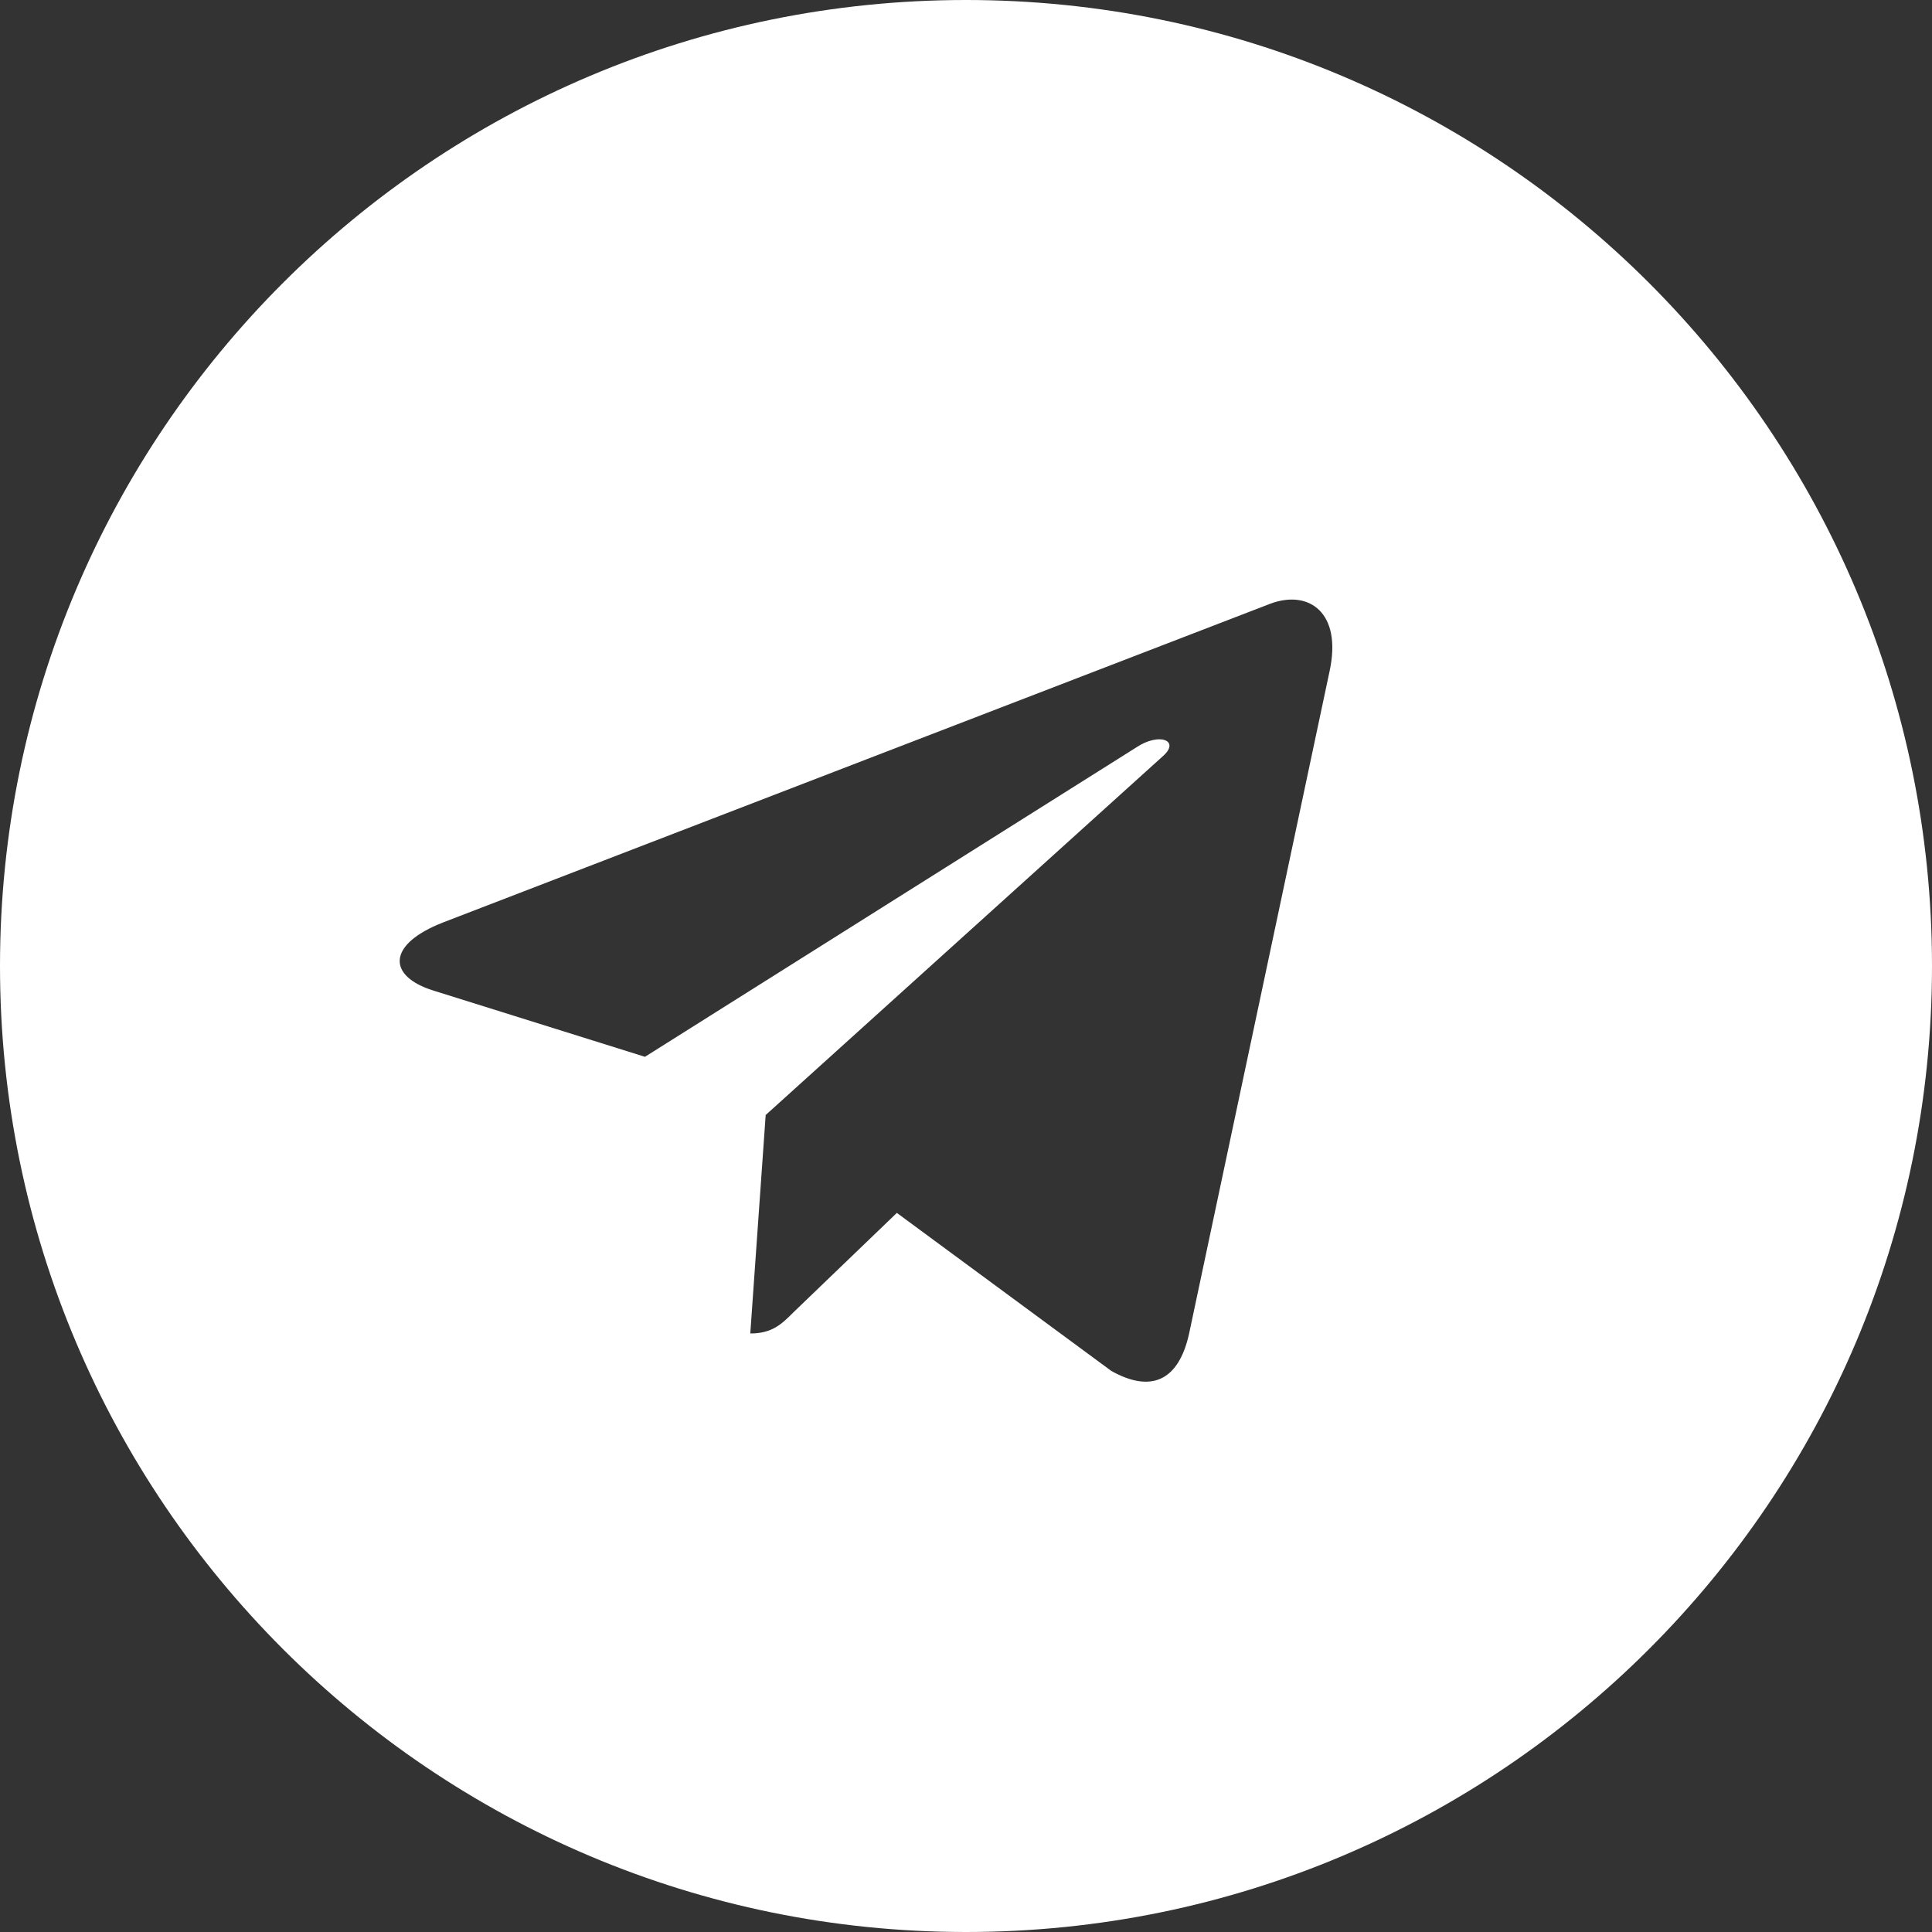 <svg width="29" height="29" viewBox="0 0 29 29" fill="none" xmlns="http://www.w3.org/2000/svg">
<rect x="0" y="0" width="29" height="29" fill="#333333" stroke="none"/>
<path d="M14.5 0C22.508 0 29 6.492 29 14.5C29 22.508 22.508 29 14.5 29C6.492 29 0 22.508 0 14.5C0 6.492 6.492 0 14.5 0ZM19.959 10.068C20.146 9.19 19.643 8.847 19.068 9.062L6.649 13.847C5.802 14.178 5.815 14.654 6.506 14.869L9.681 15.863L17.056 11.219C17.402 10.988 17.718 11.116 17.459 11.347L11.493 16.737L11.262 20.016C11.593 20.016 11.736 19.872 11.908 19.7L13.462 18.206L16.681 20.578C17.271 20.909 17.686 20.734 17.846 20.031L19.959 10.068Z" fill="white"/>
</svg>
